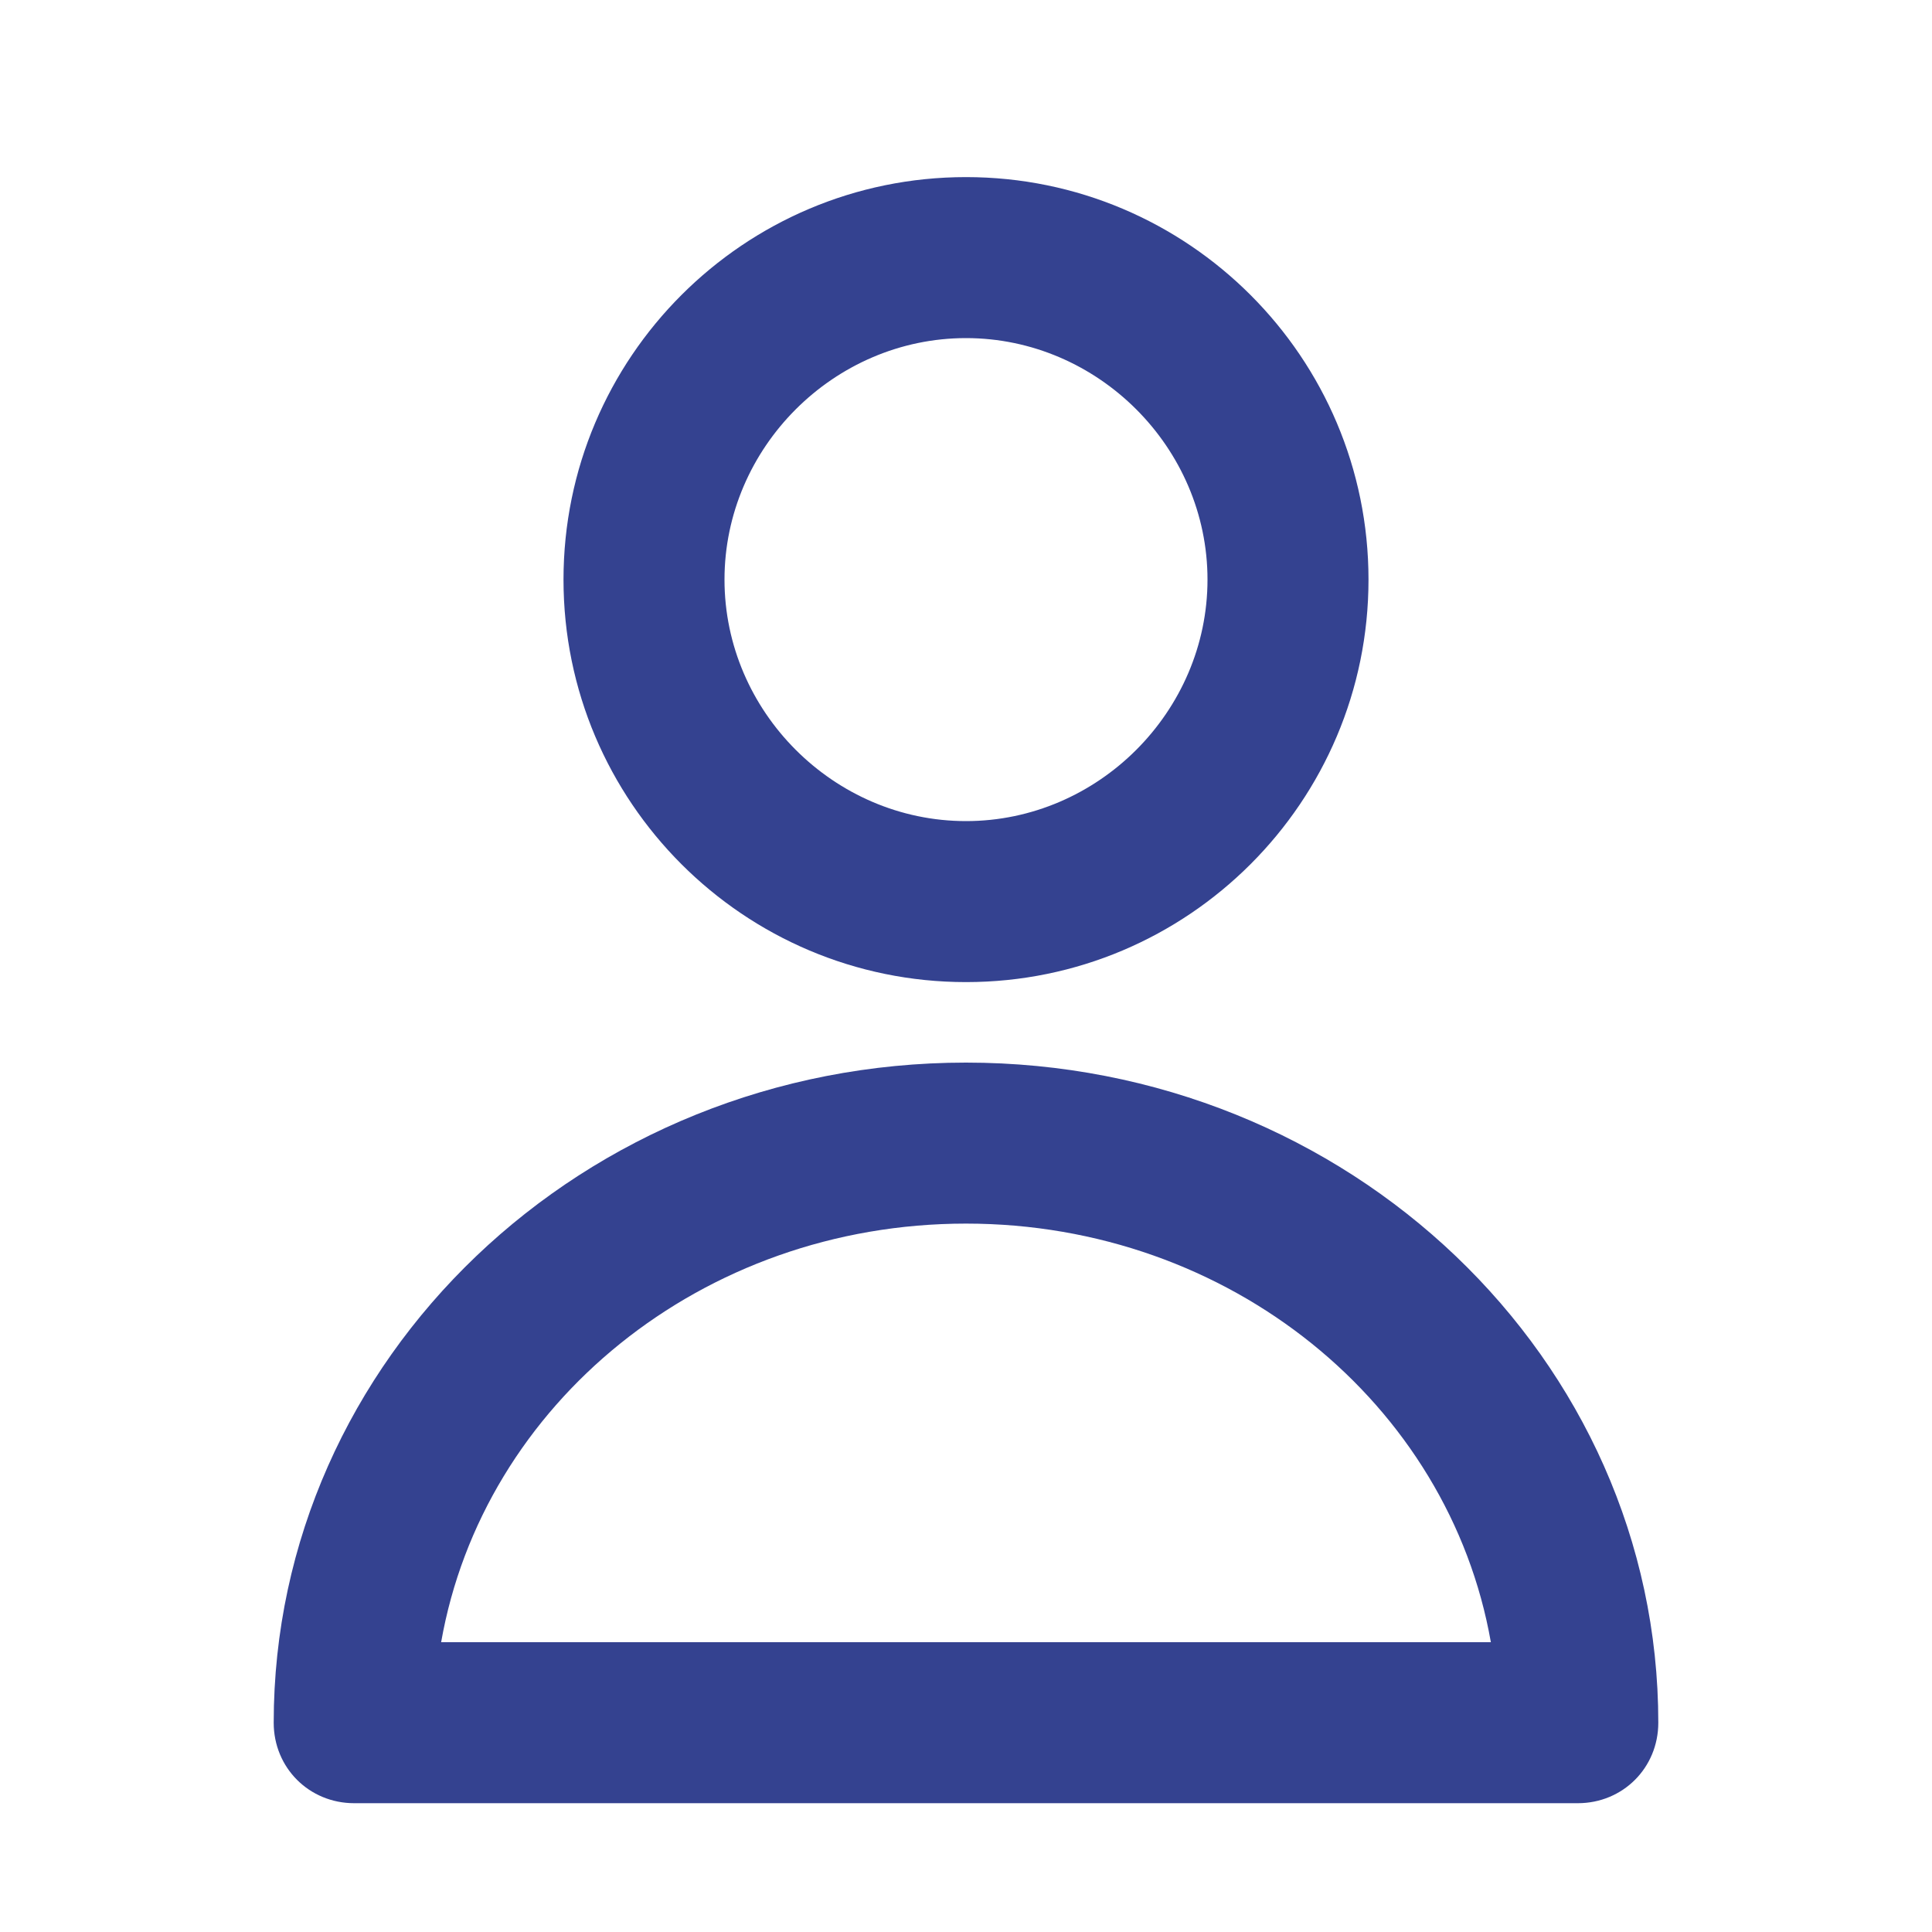 <?xml version="1.0" encoding="utf-8"?>
<!-- Generator: Adobe Illustrator 21.0.2, SVG Export Plug-In . SVG Version: 6.00 Build 0)  -->
<svg version="1.1" xmlns="http://www.w3.org/2000/svg" xmlns:xlink="http://www.w3.org/1999/xlink" x="0px" y="0px"
	 viewBox="0 0 60 60" style="enable-background:new 0 0 60 60;" xml:space="preserve">
<style type="text/css">
	.st0{fill:#BFBFBF;}
	.st1{fill:#272E74;}
	.st2{fill:#344290;}
	.st3{fill:#FFFFFF;}
	.st4{fill:#EEC109;}
	.st5{fill:#272727;}
	.st6{fill:#E2007A;}
	.st7{fill:#858585;}
	.st8{fill:#8BB63A;}
</style>
<g id="Layer_5">
</g>
<g id="Layer_1">
	<g id="szczala_3_1_">
	</g>
	<g id="szczala_3">
	</g>
	<g id="zwijak">
	</g>
	<path class="st2" d="M11,56h38c1.4,0,2.5-1.1,2.5-2.5C51.5,42.2,41.9,33,30,33S8.5,42.2,8.5,53.5C8.5,54.9,9.6,56,11,56z M30,38
		c8.2,0,15,5.6,16.3,13H13.7C15,43.6,21.8,38,30,38z M30,30.5c6.9,0,12.5-5.6,12.5-12.5S36.9,5.5,30,5.5S17.5,11.1,17.5,18
		S23.1,30.5,30,30.5z M30,10.5c4.1,0,7.5,3.4,7.5,7.5s-3.4,7.5-7.5,7.5s-7.5-3.4-7.5-7.5S25.9,10.5,30,10.5z"/>
</g>
</svg>

